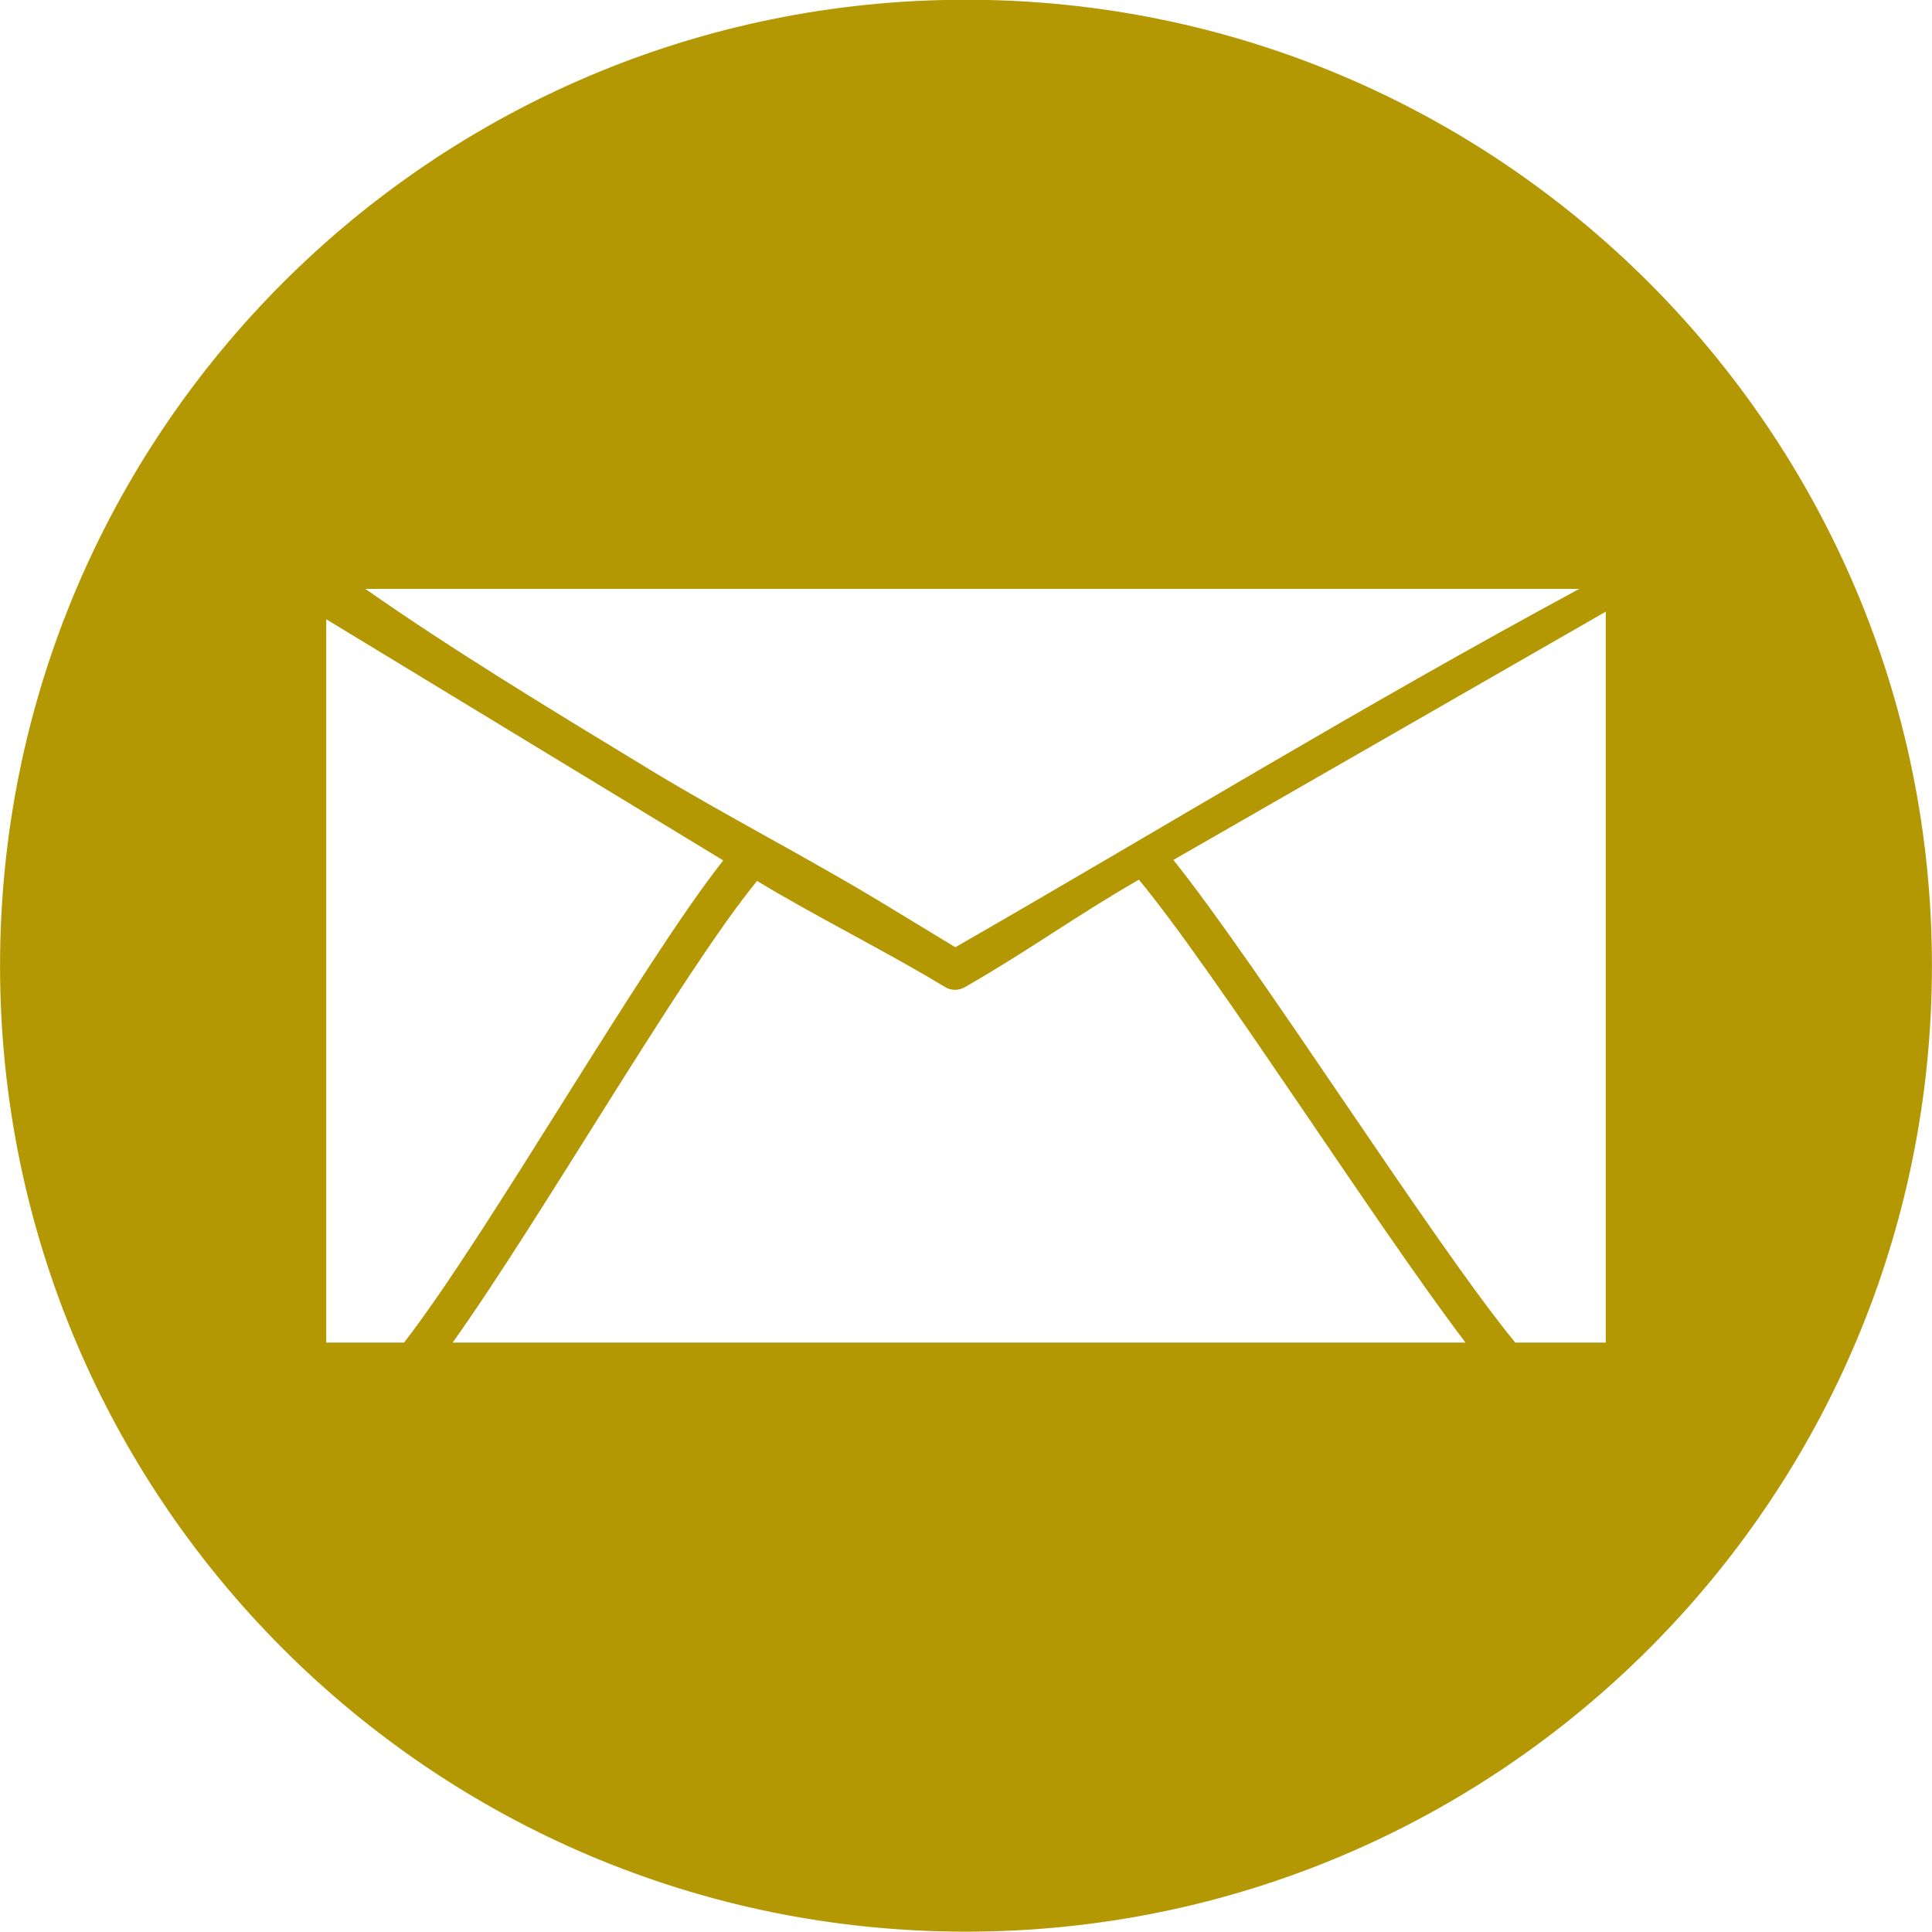 <?xml version="1.0" encoding="UTF-8" standalone="no"?><svg xmlns="http://www.w3.org/2000/svg" xmlns:xlink="http://www.w3.org/1999/xlink" fill="#000000" height="336.4" preserveAspectRatio="xMidYMid meet" version="1" viewBox="45.5 47.1 336.4 336.4" width="336.4" zoomAndPan="magnify"><g id="change1_1"><path d="M 325.094 280.867 L 309.332 280.867 C 294.93 263.305 264.871 215.656 249.812 196.832 C 274.902 182.426 299.992 168.012 325.094 153.605 Z M 124.316 280.867 C 139.832 259.117 164.223 216.488 177.32 200.488 C 187.465 206.645 199.906 212.801 210.062 218.973 C 211.113 219.617 212.473 219.59 213.523 218.973 C 224.391 212.754 232.945 206.504 243.805 200.266 C 257.293 216.605 284.836 260.016 300.672 280.867 Z M 102.305 280.867 L 102.305 154.926 C 125.336 168.91 148.387 182.914 171.43 196.914 C 157.004 215.223 130.59 261.816 115.855 280.867 Z M 320.477 149.637 C 281.98 170.438 248.051 191.234 211.848 212.031 C 211.551 211.848 211.188 211.629 210.73 211.359 C 206.91 209.039 203.102 206.719 199.27 204.402 C 186.457 196.617 171.355 188.848 158.547 181.051 C 141.309 170.586 124.062 160.117 109.117 149.637 Z M 213.691 47.055 C 120.801 47.055 45.508 122.367 45.508 215.254 C 45.508 308.137 120.801 383.441 213.691 383.441 C 306.582 383.441 381.887 308.137 381.887 215.254 C 381.887 122.367 306.582 47.055 213.691 47.055" fill="#b49803"/></g></svg>